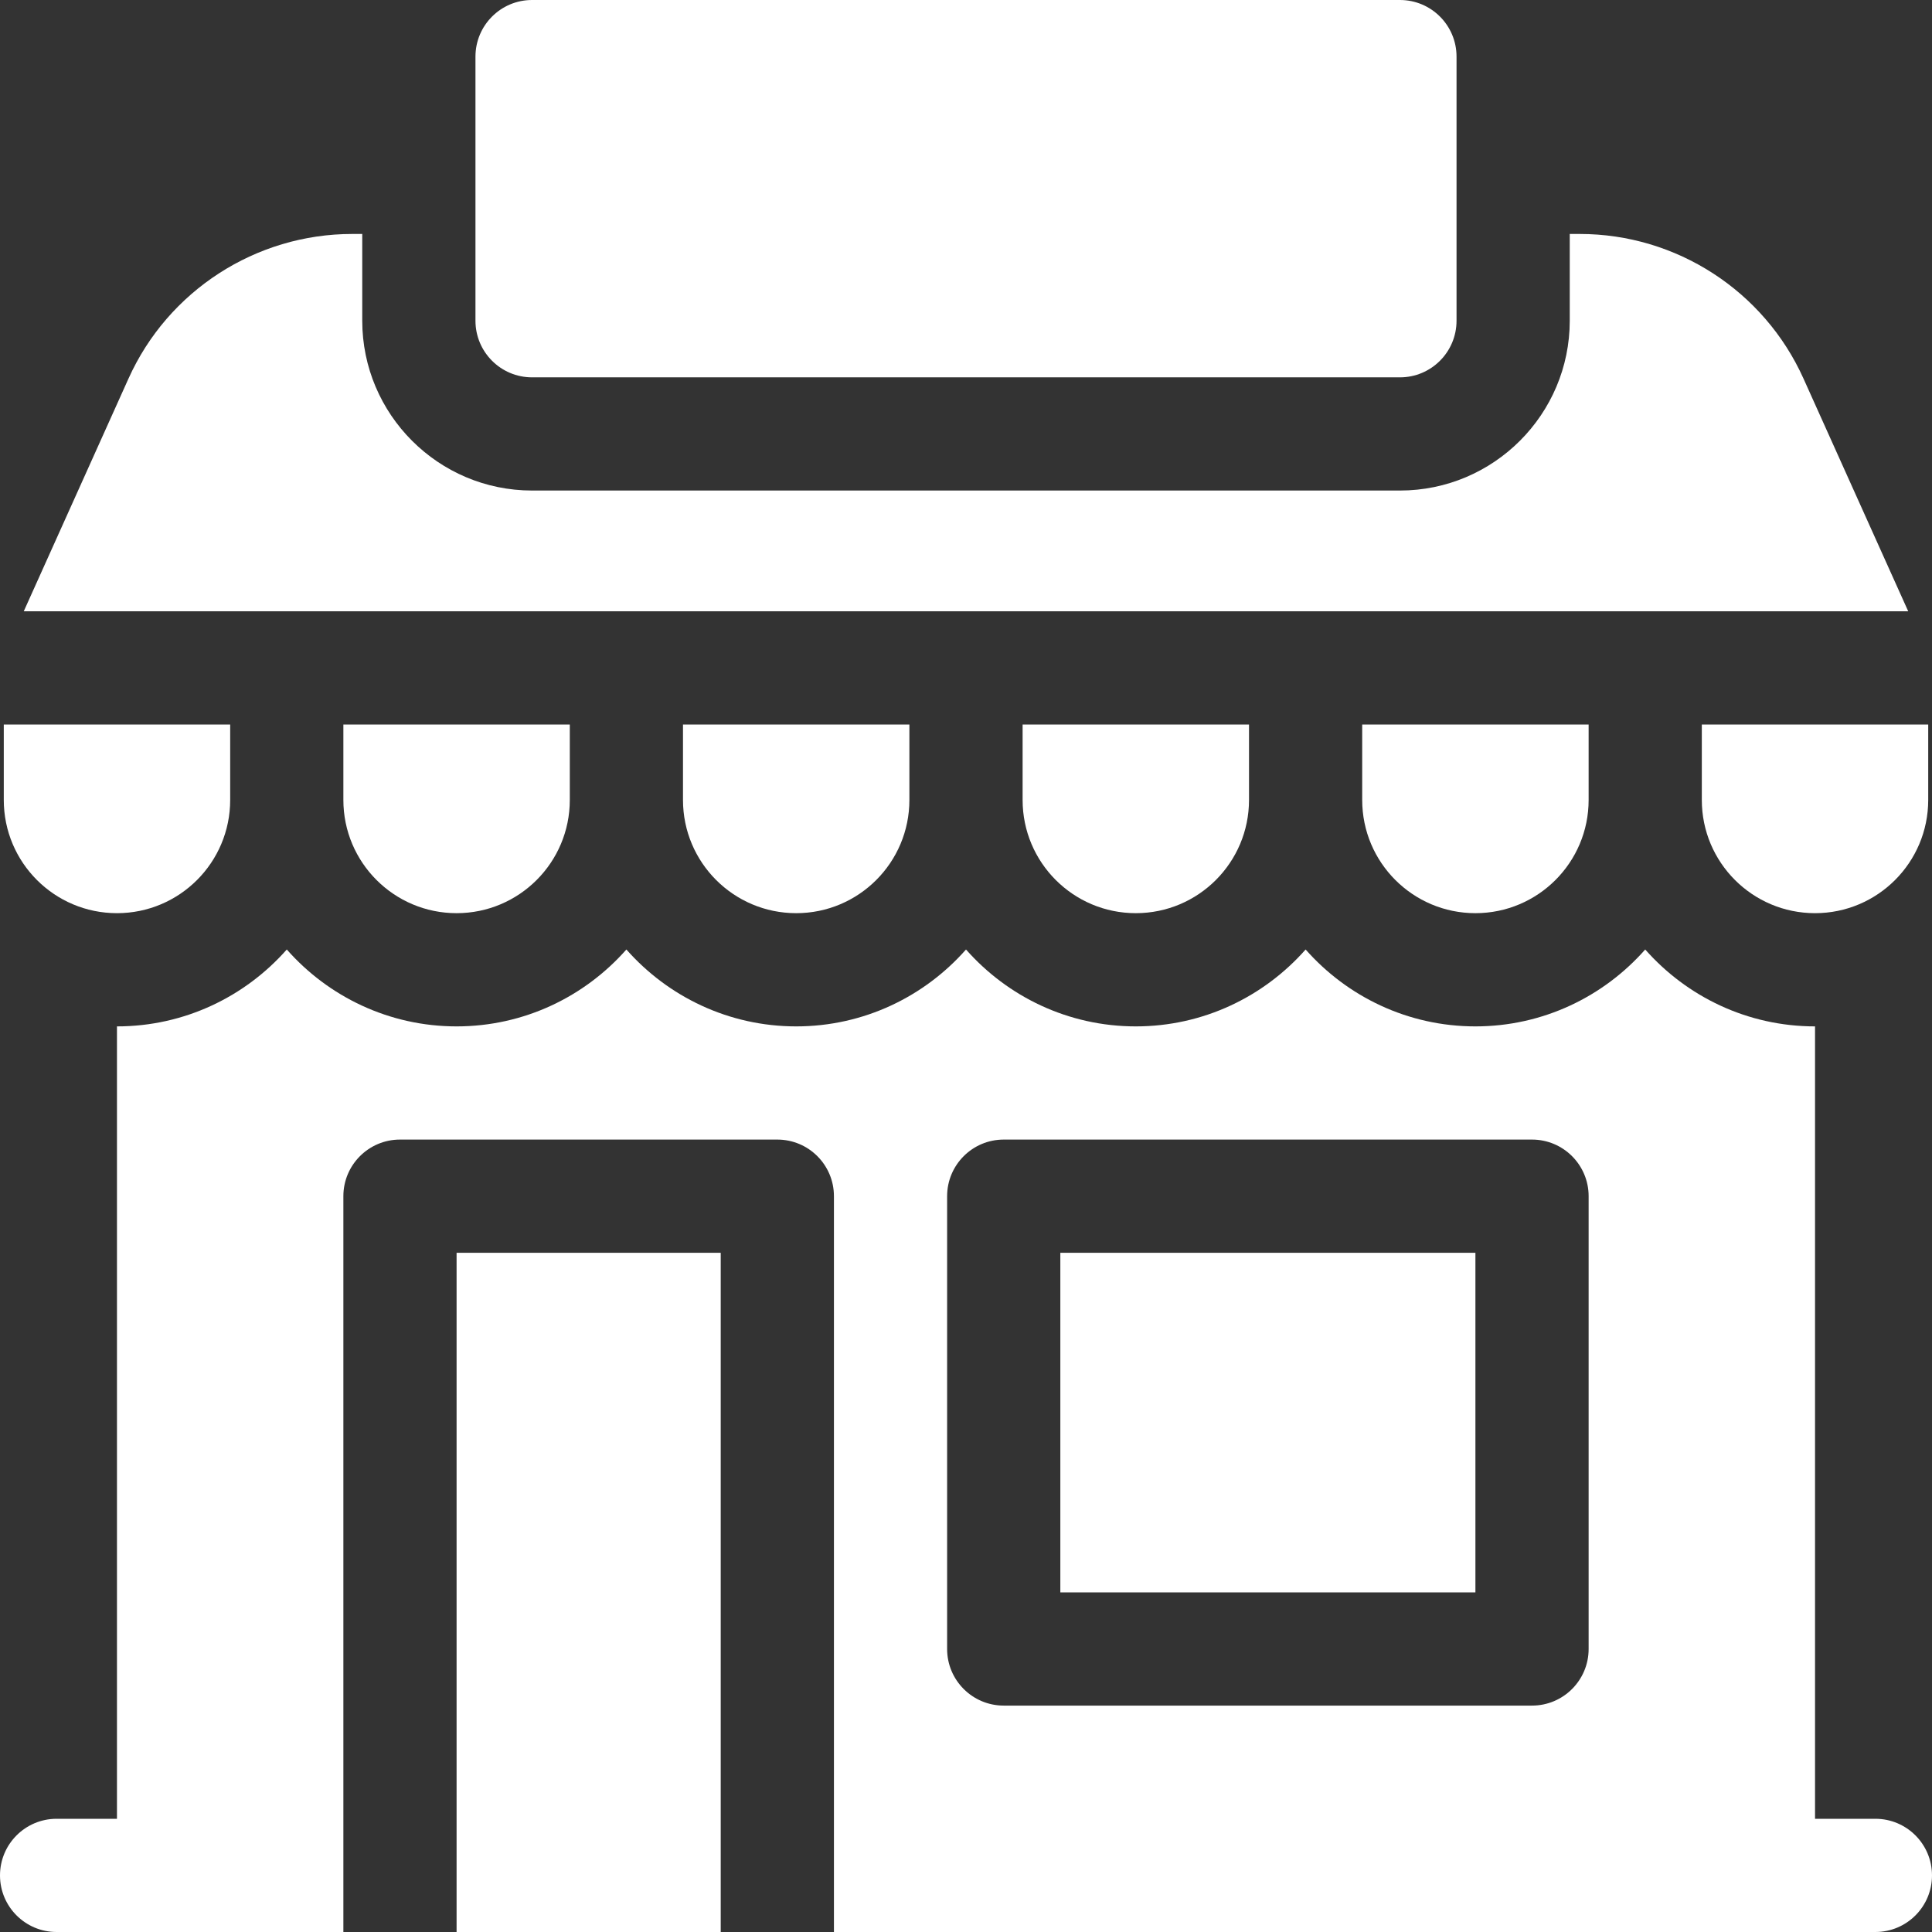 <?xml version="1.0" encoding="UTF-8"?> <svg xmlns="http://www.w3.org/2000/svg" width="70" height="70" viewBox="0 0 70 70" fill="none"><rect x="0" y="0" width="70" height="70" fill="#333333" stroke="none"/> <path d="M50.723 0H19.277C18.145 0 17.227 0.918 17.227 2.051V11.621C17.227 12.754 18.145 13.672 19.277 13.672H50.723C51.855 13.672 52.773 12.754 52.773 11.621V2.051C52.773 0.918 51.855 0 50.723 0Z" fill="white"></path> <path d="M16.543 45.391H26.113V70H16.543V45.391Z" fill="white"></path> <path d="M38.418 45.391H53.457V57.695H38.418V45.391Z" fill="white"></path> <path d="M28.848 33.086C31.113 33.086 32.949 31.25 32.949 28.984V26.25H24.746V28.984C24.746 31.25 26.582 33.086 28.848 33.086Z" fill="white"></path> <path d="M65.762 33.086C68.027 33.086 69.863 31.25 69.863 28.984V26.25H61.66V28.984C61.66 31.25 63.496 33.086 65.762 33.086Z" fill="white"></path> <path d="M16.543 33.086C18.808 33.086 20.645 31.25 20.645 28.984V26.25H12.441V28.984C12.441 31.25 14.278 33.086 16.543 33.086Z" fill="white"></path> <path d="M4.238 33.086C6.504 33.086 8.34 31.25 8.34 28.984V26.25H0.137V28.984C0.137 31.25 1.973 33.086 4.238 33.086Z" fill="white"></path> <path d="M53.457 33.086C55.722 33.086 57.559 31.25 57.559 28.984V26.25H49.355V28.984C49.355 31.25 51.192 33.086 53.457 33.086Z" fill="white"></path> <path d="M41.152 33.086C43.418 33.086 45.254 31.25 45.254 28.984V26.25H37.051V28.984C37.051 31.25 38.887 33.086 41.152 33.086Z" fill="white"></path> <path d="M65.344 13.717C63.912 10.533 60.731 8.477 57.24 8.477H56.875V11.621C56.875 15.014 54.115 17.773 50.723 17.773H19.277C15.885 17.773 13.125 15.014 13.125 11.621V8.477H12.76C9.269 8.477 6.088 10.533 4.656 13.716L0.861 22.148H69.138L65.344 13.717Z" fill="white"></path> <path d="M67.949 65.898H65.762V37.188C63.313 37.188 61.114 36.108 59.609 34.402C58.105 36.108 55.905 37.188 53.457 37.188C51.009 37.188 48.809 36.108 47.305 34.402C45.8 36.108 43.601 37.188 41.152 37.188C38.704 37.188 36.504 36.108 35 34.402C33.496 36.108 31.296 37.188 28.848 37.188C26.399 37.188 24.2 36.108 22.695 34.402C21.191 36.108 18.991 37.188 16.543 37.188C14.095 37.188 11.895 36.108 10.391 34.402C8.886 36.108 6.687 37.188 4.238 37.188V65.898H2.051C0.918 65.898 0 66.817 0 67.949C0 69.082 0.918 70 2.051 70H12.441V43.34C12.441 42.207 13.36 41.289 14.492 41.289H28.164C29.297 41.289 30.215 42.207 30.215 43.34V70H67.949C69.082 70 70 69.082 70 67.949C70 66.817 69.082 65.898 67.949 65.898ZM57.559 59.746C57.559 60.879 56.64 61.797 55.508 61.797H36.367C35.235 61.797 34.316 60.879 34.316 59.746V43.34C34.316 42.207 35.235 41.289 36.367 41.289H55.508C56.64 41.289 57.559 42.207 57.559 43.34V59.746Z" fill="white"></path> </svg> 